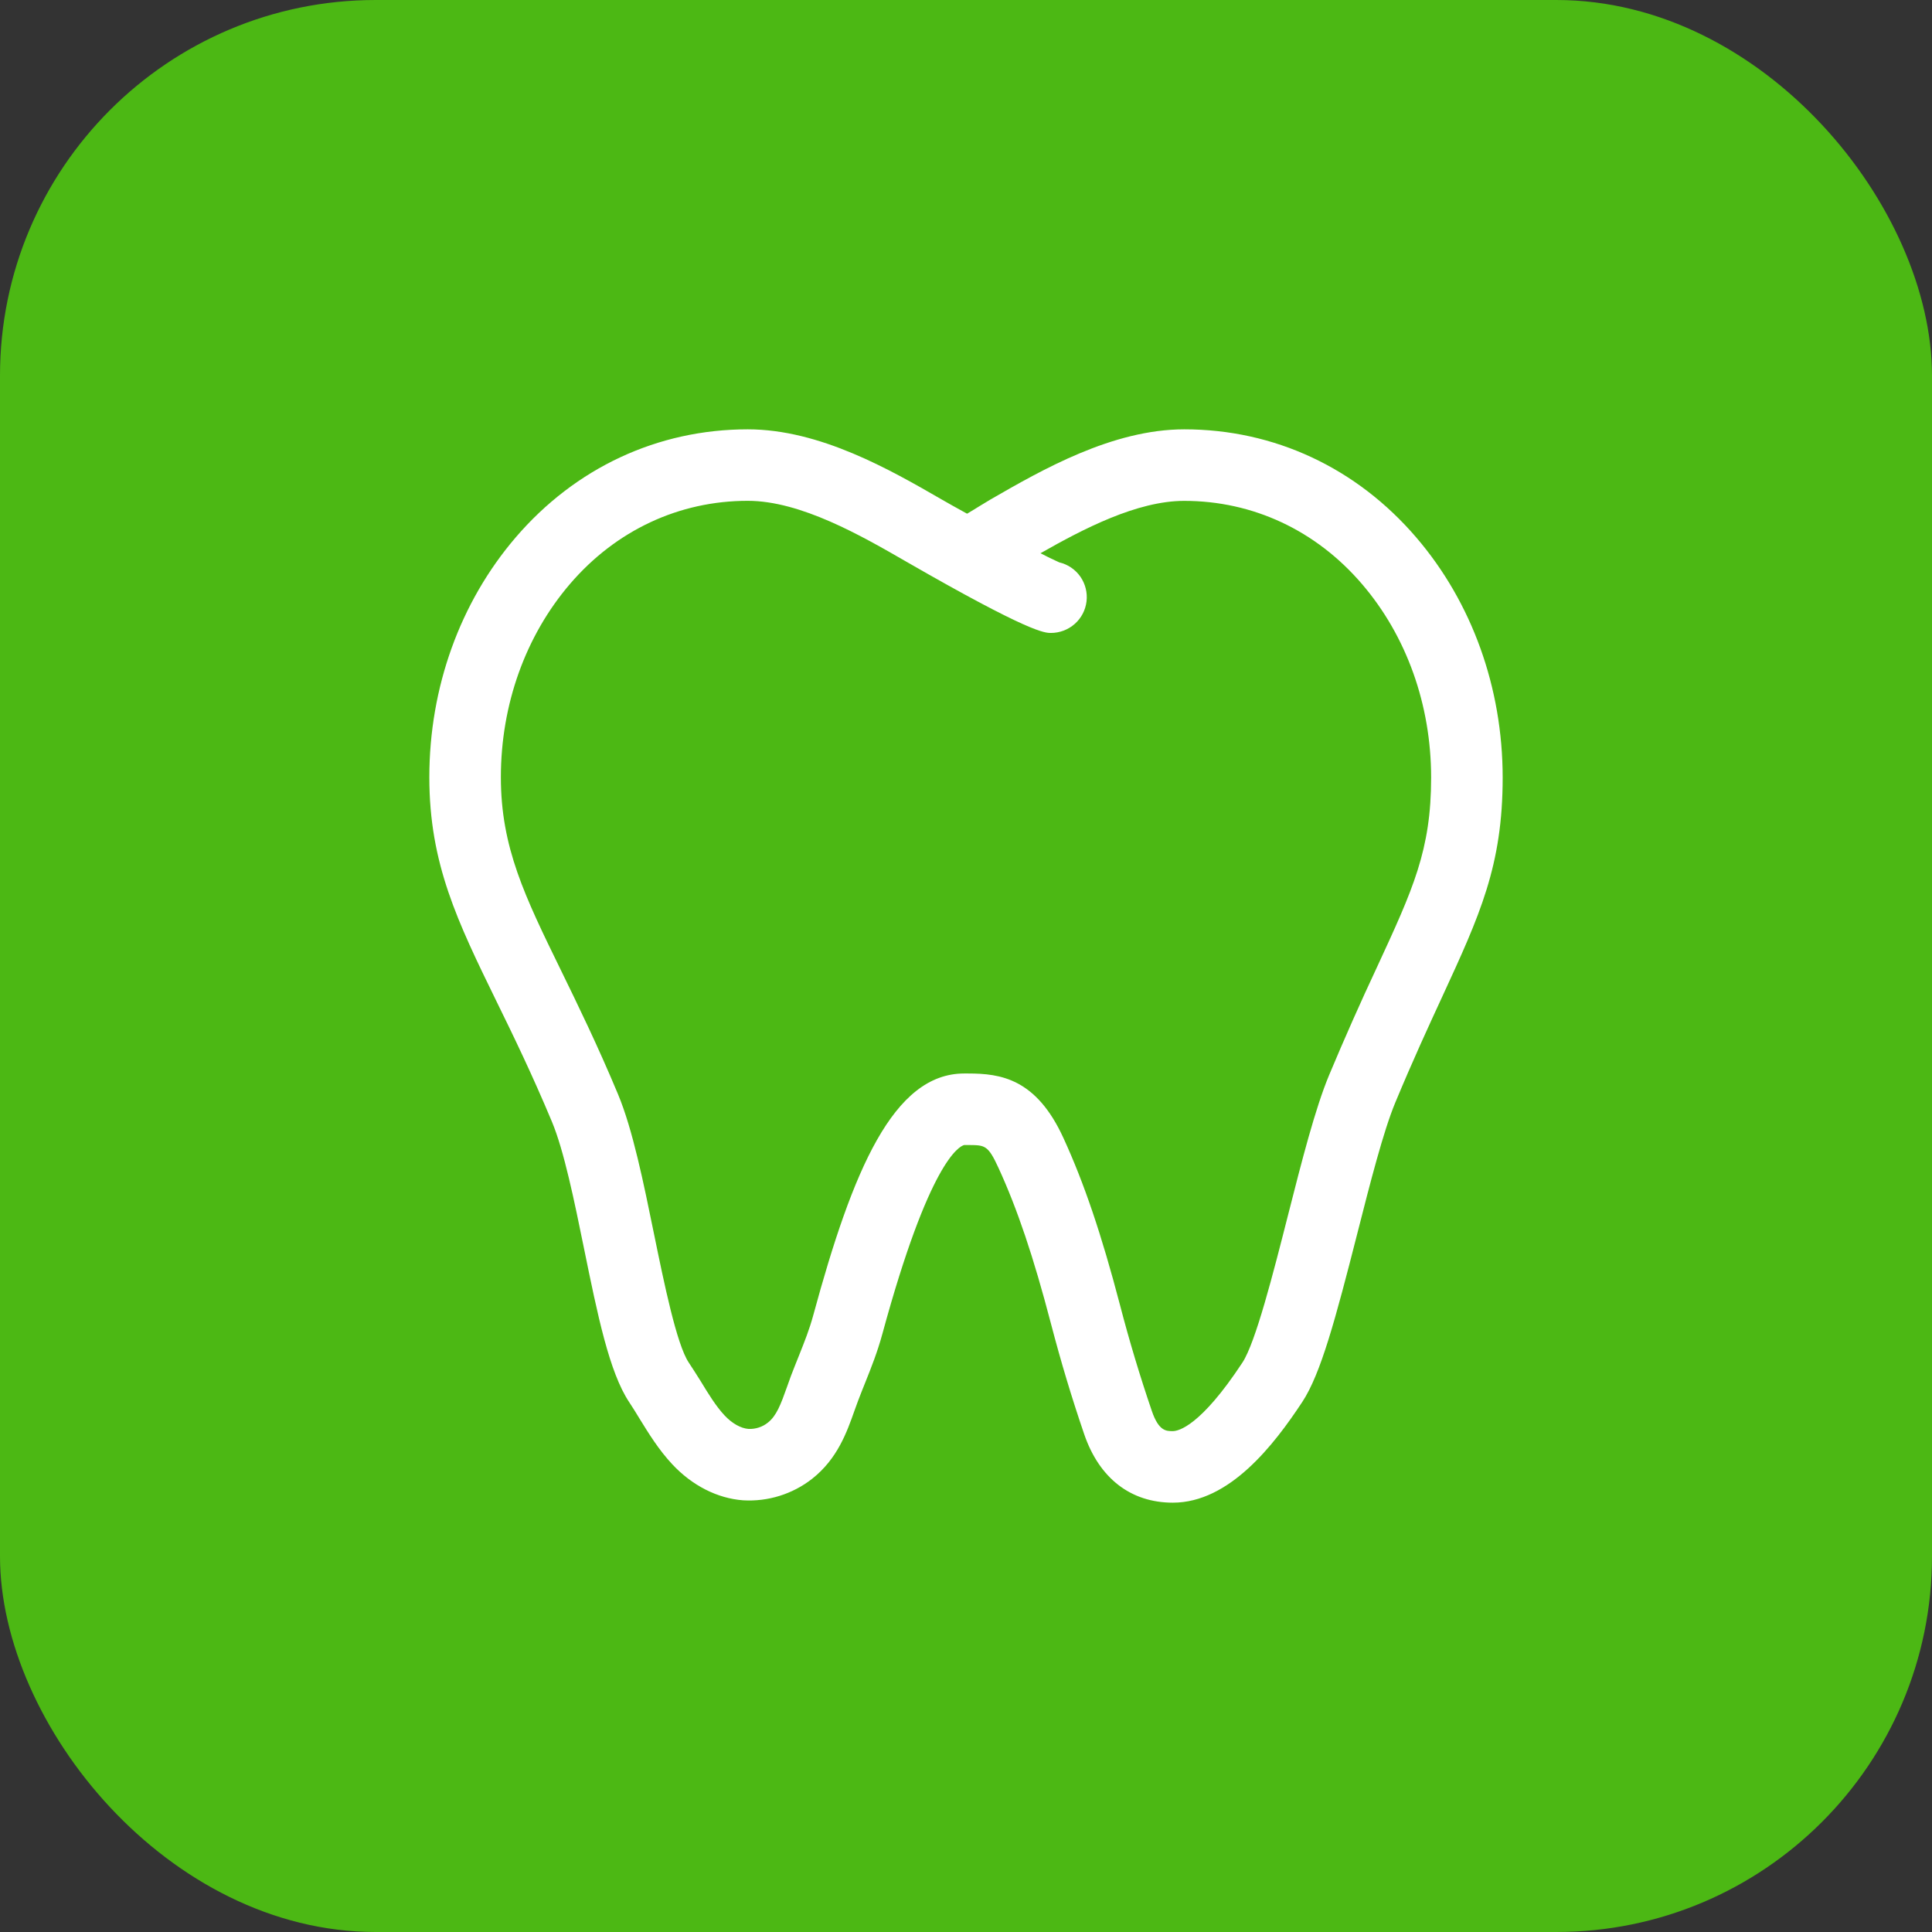 <?xml version="1.0" encoding="UTF-8"?> <svg xmlns="http://www.w3.org/2000/svg" width="36" height="36" viewBox="0 0 36 36" fill="none"><rect x="0" y="0" width="36" height="36" fill="#333333" stroke="none"/><rect width="36" height="36" rx="7" fill="#4CB814"></rect><path d="M22.067 8C23.743 8 25.278 8.716 26.392 10.017C27.428 11.226 28 12.815 28 14.489C28 16.13 27.575 17.051 26.873 18.574C26.621 19.12 26.328 19.754 25.999 20.545C25.777 21.079 25.53 22.047 25.292 22.982C24.883 24.588 24.61 25.6 24.267 26.122C23.736 26.928 22.908 28 21.854 28C21.07 28 20.483 27.546 20.202 26.723C19.967 26.034 19.775 25.397 19.581 24.657C19.258 23.421 18.957 22.527 18.605 21.761C18.411 21.336 18.349 21.339 18.058 21.336H17.966C17.87 21.36 17.313 21.651 16.442 24.854C16.348 25.198 16.235 25.48 16.126 25.753C16.081 25.865 16.035 25.98 15.988 26.104L15.921 26.288C15.78 26.687 15.604 27.184 15.133 27.555C14.768 27.841 14.309 27.984 13.846 27.956C13.367 27.92 12.898 27.682 12.527 27.285C12.275 27.016 12.085 26.707 11.918 26.436C11.854 26.331 11.79 26.226 11.724 26.127C11.354 25.572 11.135 24.503 10.883 23.267C10.7 22.368 10.509 21.44 10.285 20.903C9.916 20.021 9.566 19.3 9.255 18.666C8.527 17.175 8 16.099 8 14.483C8 12.812 8.572 11.224 9.608 10.015C10.722 8.716 12.257 8 13.933 8C15.28 8 16.59 8.755 17.547 9.307C17.64 9.361 17.811 9.457 18.02 9.572C18.098 9.527 18.184 9.473 18.242 9.437C18.323 9.387 18.398 9.341 18.457 9.307C19.415 8.755 20.728 8 22.067 8ZM13.933 9.332C12.653 9.332 11.478 9.882 10.621 10.881C9.791 11.85 9.333 13.13 9.333 14.483C9.333 15.791 9.779 16.702 10.453 18.081C10.771 18.733 11.132 19.471 11.516 20.39C11.79 21.046 11.992 22.04 12.188 23C12.375 23.913 12.608 25.049 12.833 25.388C12.908 25.501 12.982 25.618 13.056 25.736C13.202 25.976 13.341 26.203 13.501 26.374C13.641 26.524 13.804 26.615 13.948 26.626C14.079 26.631 14.208 26.59 14.31 26.507C14.469 26.381 14.548 26.172 14.665 25.842L14.74 25.633C14.791 25.5 14.841 25.376 14.889 25.256C14.992 24.997 15.082 24.773 15.155 24.504C15.889 21.802 16.648 20.003 17.966 20.003H18.039C18.644 20.003 19.309 20.097 19.816 21.206C20.201 22.045 20.526 23.005 20.87 24.319C21.043 24.984 21.241 25.642 21.463 26.292C21.591 26.666 21.729 26.667 21.852 26.667C21.959 26.667 22.371 26.575 23.151 25.389C23.397 25.016 23.73 23.705 23.998 22.652C24.259 21.626 24.506 20.657 24.766 20.033C25.05 19.355 25.349 18.681 25.661 18.015C26.331 16.566 26.667 15.838 26.667 14.489C26.667 13.132 26.209 11.851 25.379 10.883C24.523 9.883 23.346 9.333 22.066 9.333C21.185 9.333 20.182 9.857 19.388 10.309C19.502 10.369 19.62 10.426 19.738 10.479C19.897 10.516 20.037 10.611 20.131 10.745C20.224 10.879 20.265 11.043 20.246 11.205C20.227 11.367 20.149 11.518 20.026 11.626C19.904 11.734 19.746 11.794 19.583 11.794C19.467 11.794 19.195 11.794 16.881 10.462C16.054 9.985 14.922 9.332 13.933 9.332Z" fill="white"></path></svg> 